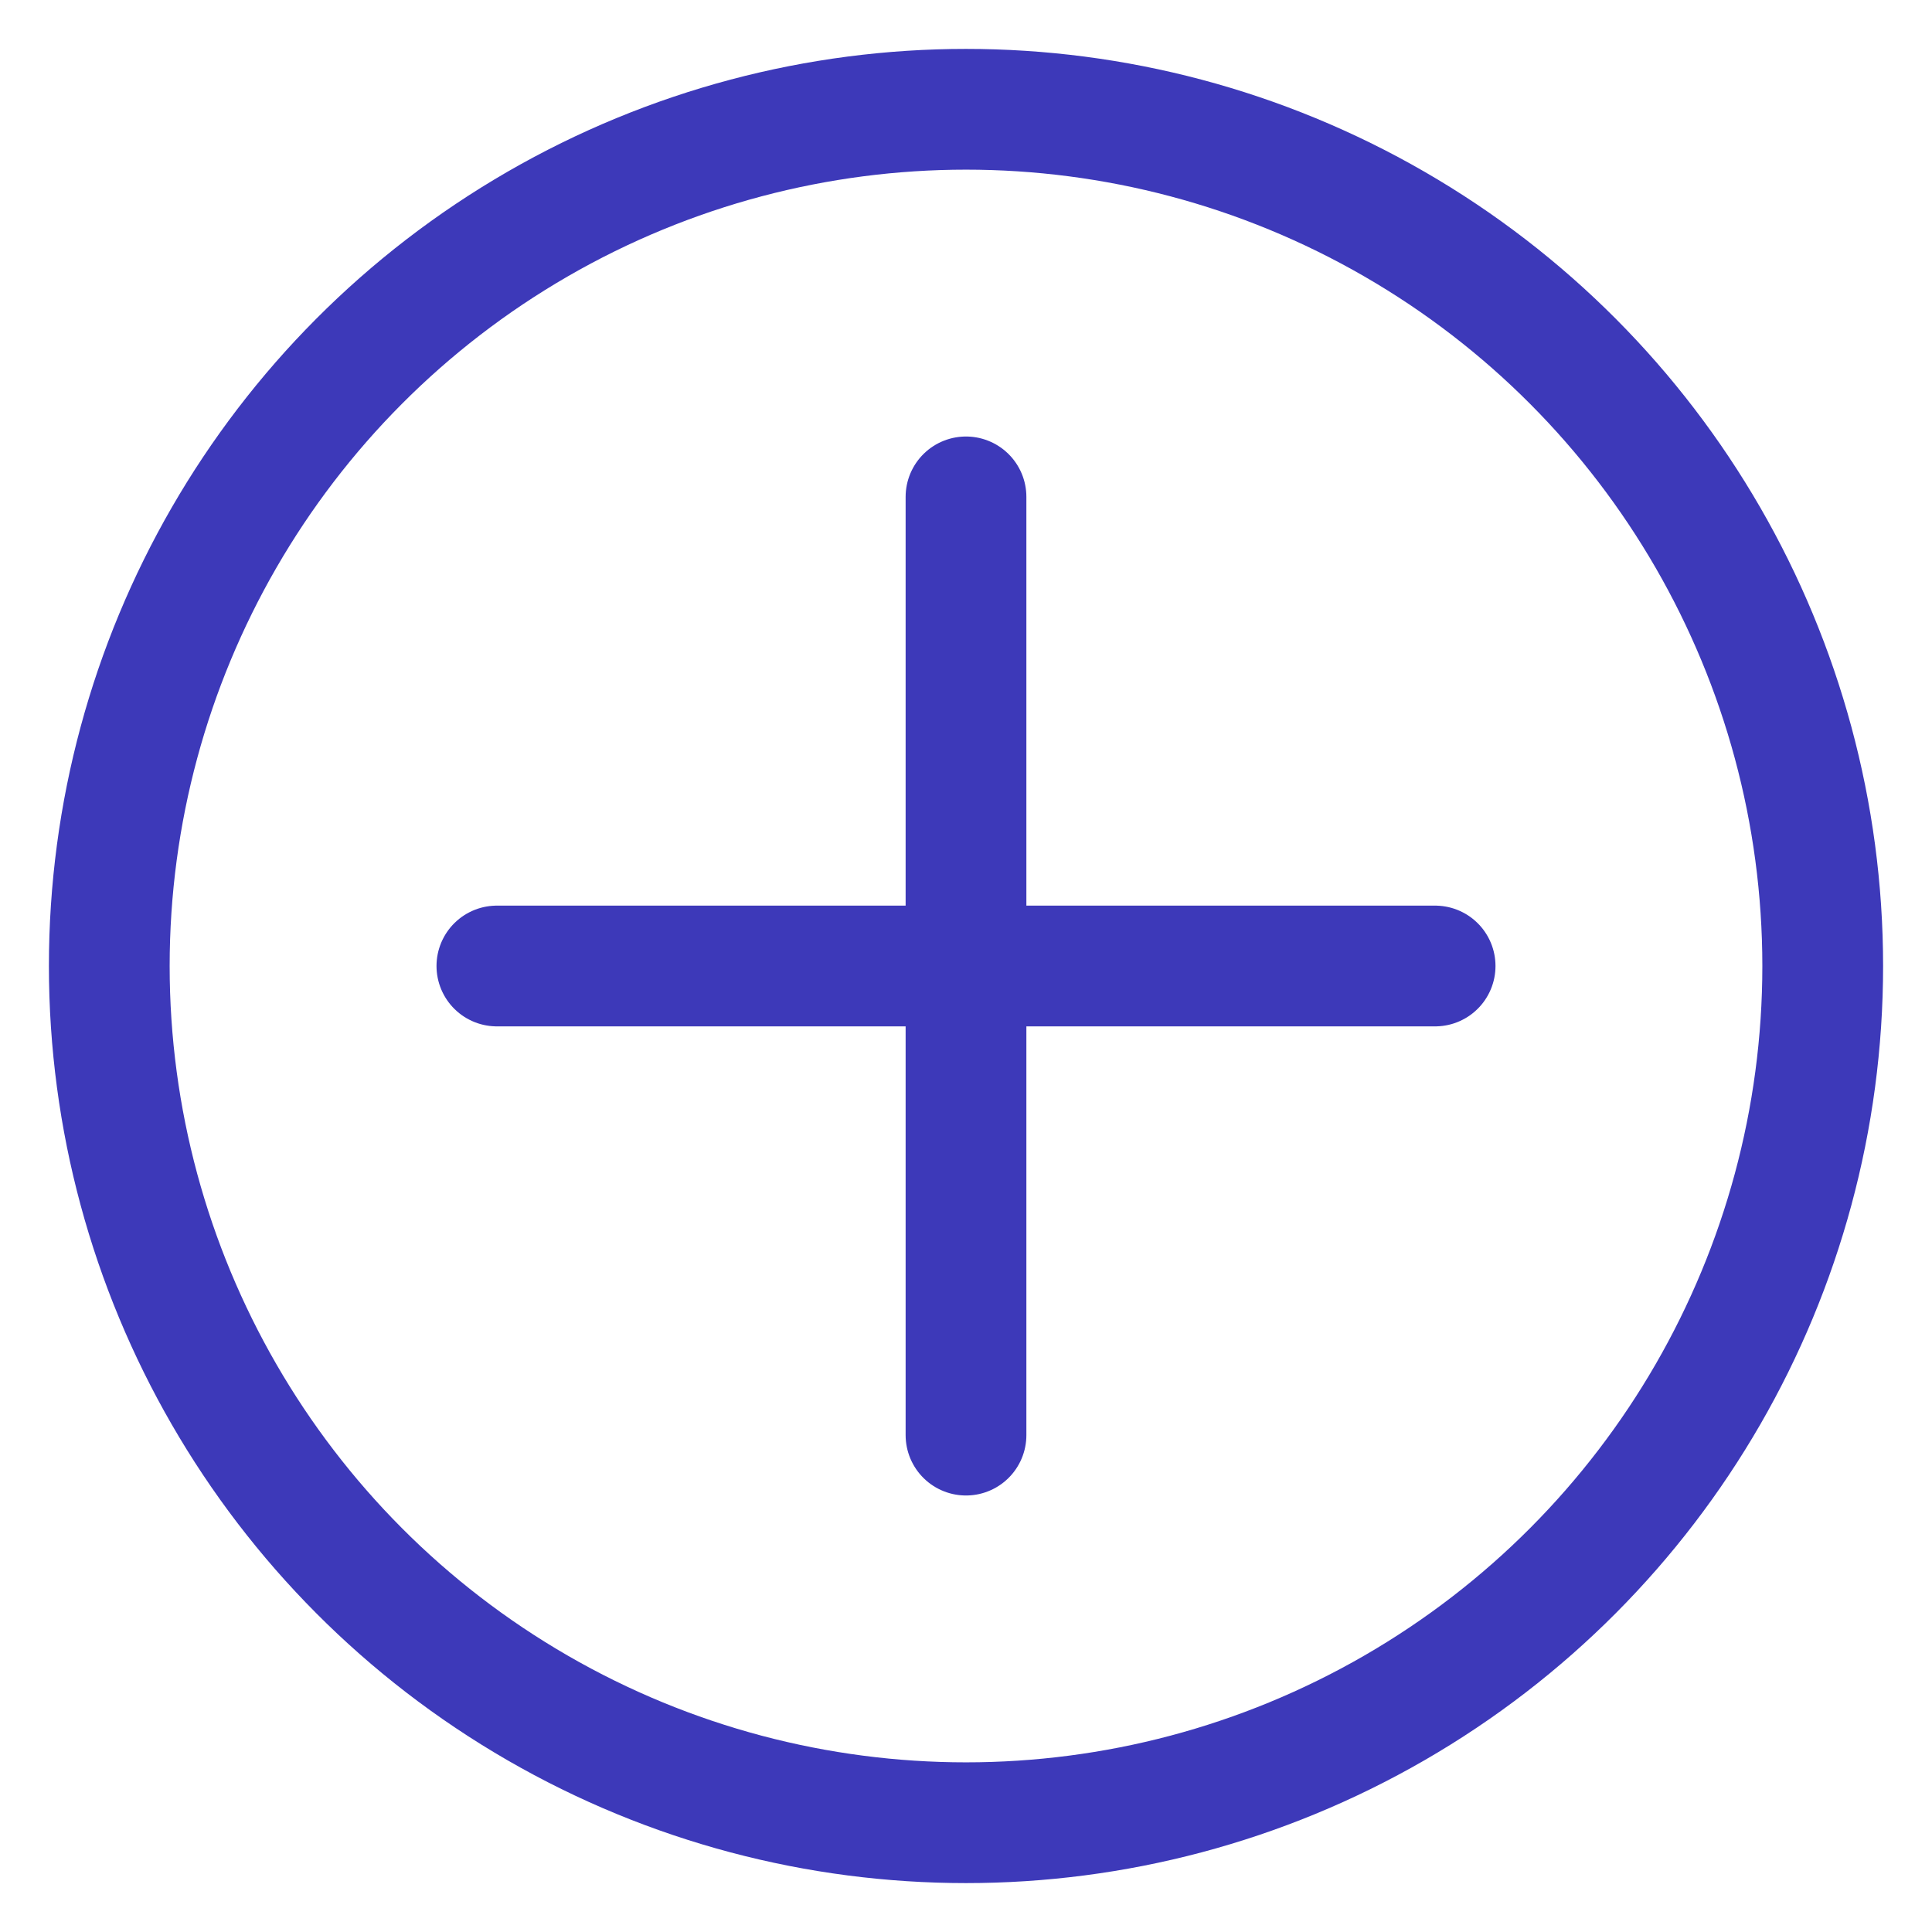 <svg id="Layer_1" data-name="Layer 1" xmlns="http://www.w3.org/2000/svg" viewBox="0 0 32 32"><defs><style>.cls-1{fill:none;stroke:#3d39b9;stroke-linecap:round;stroke-linejoin:round;stroke-width:2px;}</style></defs><title>Dashboard Icons 5</title><circle class="cls-1" cx="16" cy="16" r="14.19"/><line class="cls-1" x1="8.23" y1="16" x2="23.77" y2="16"/><line class="cls-1" x1="16" y1="8.23" x2="16" y2="23.77"/></svg>